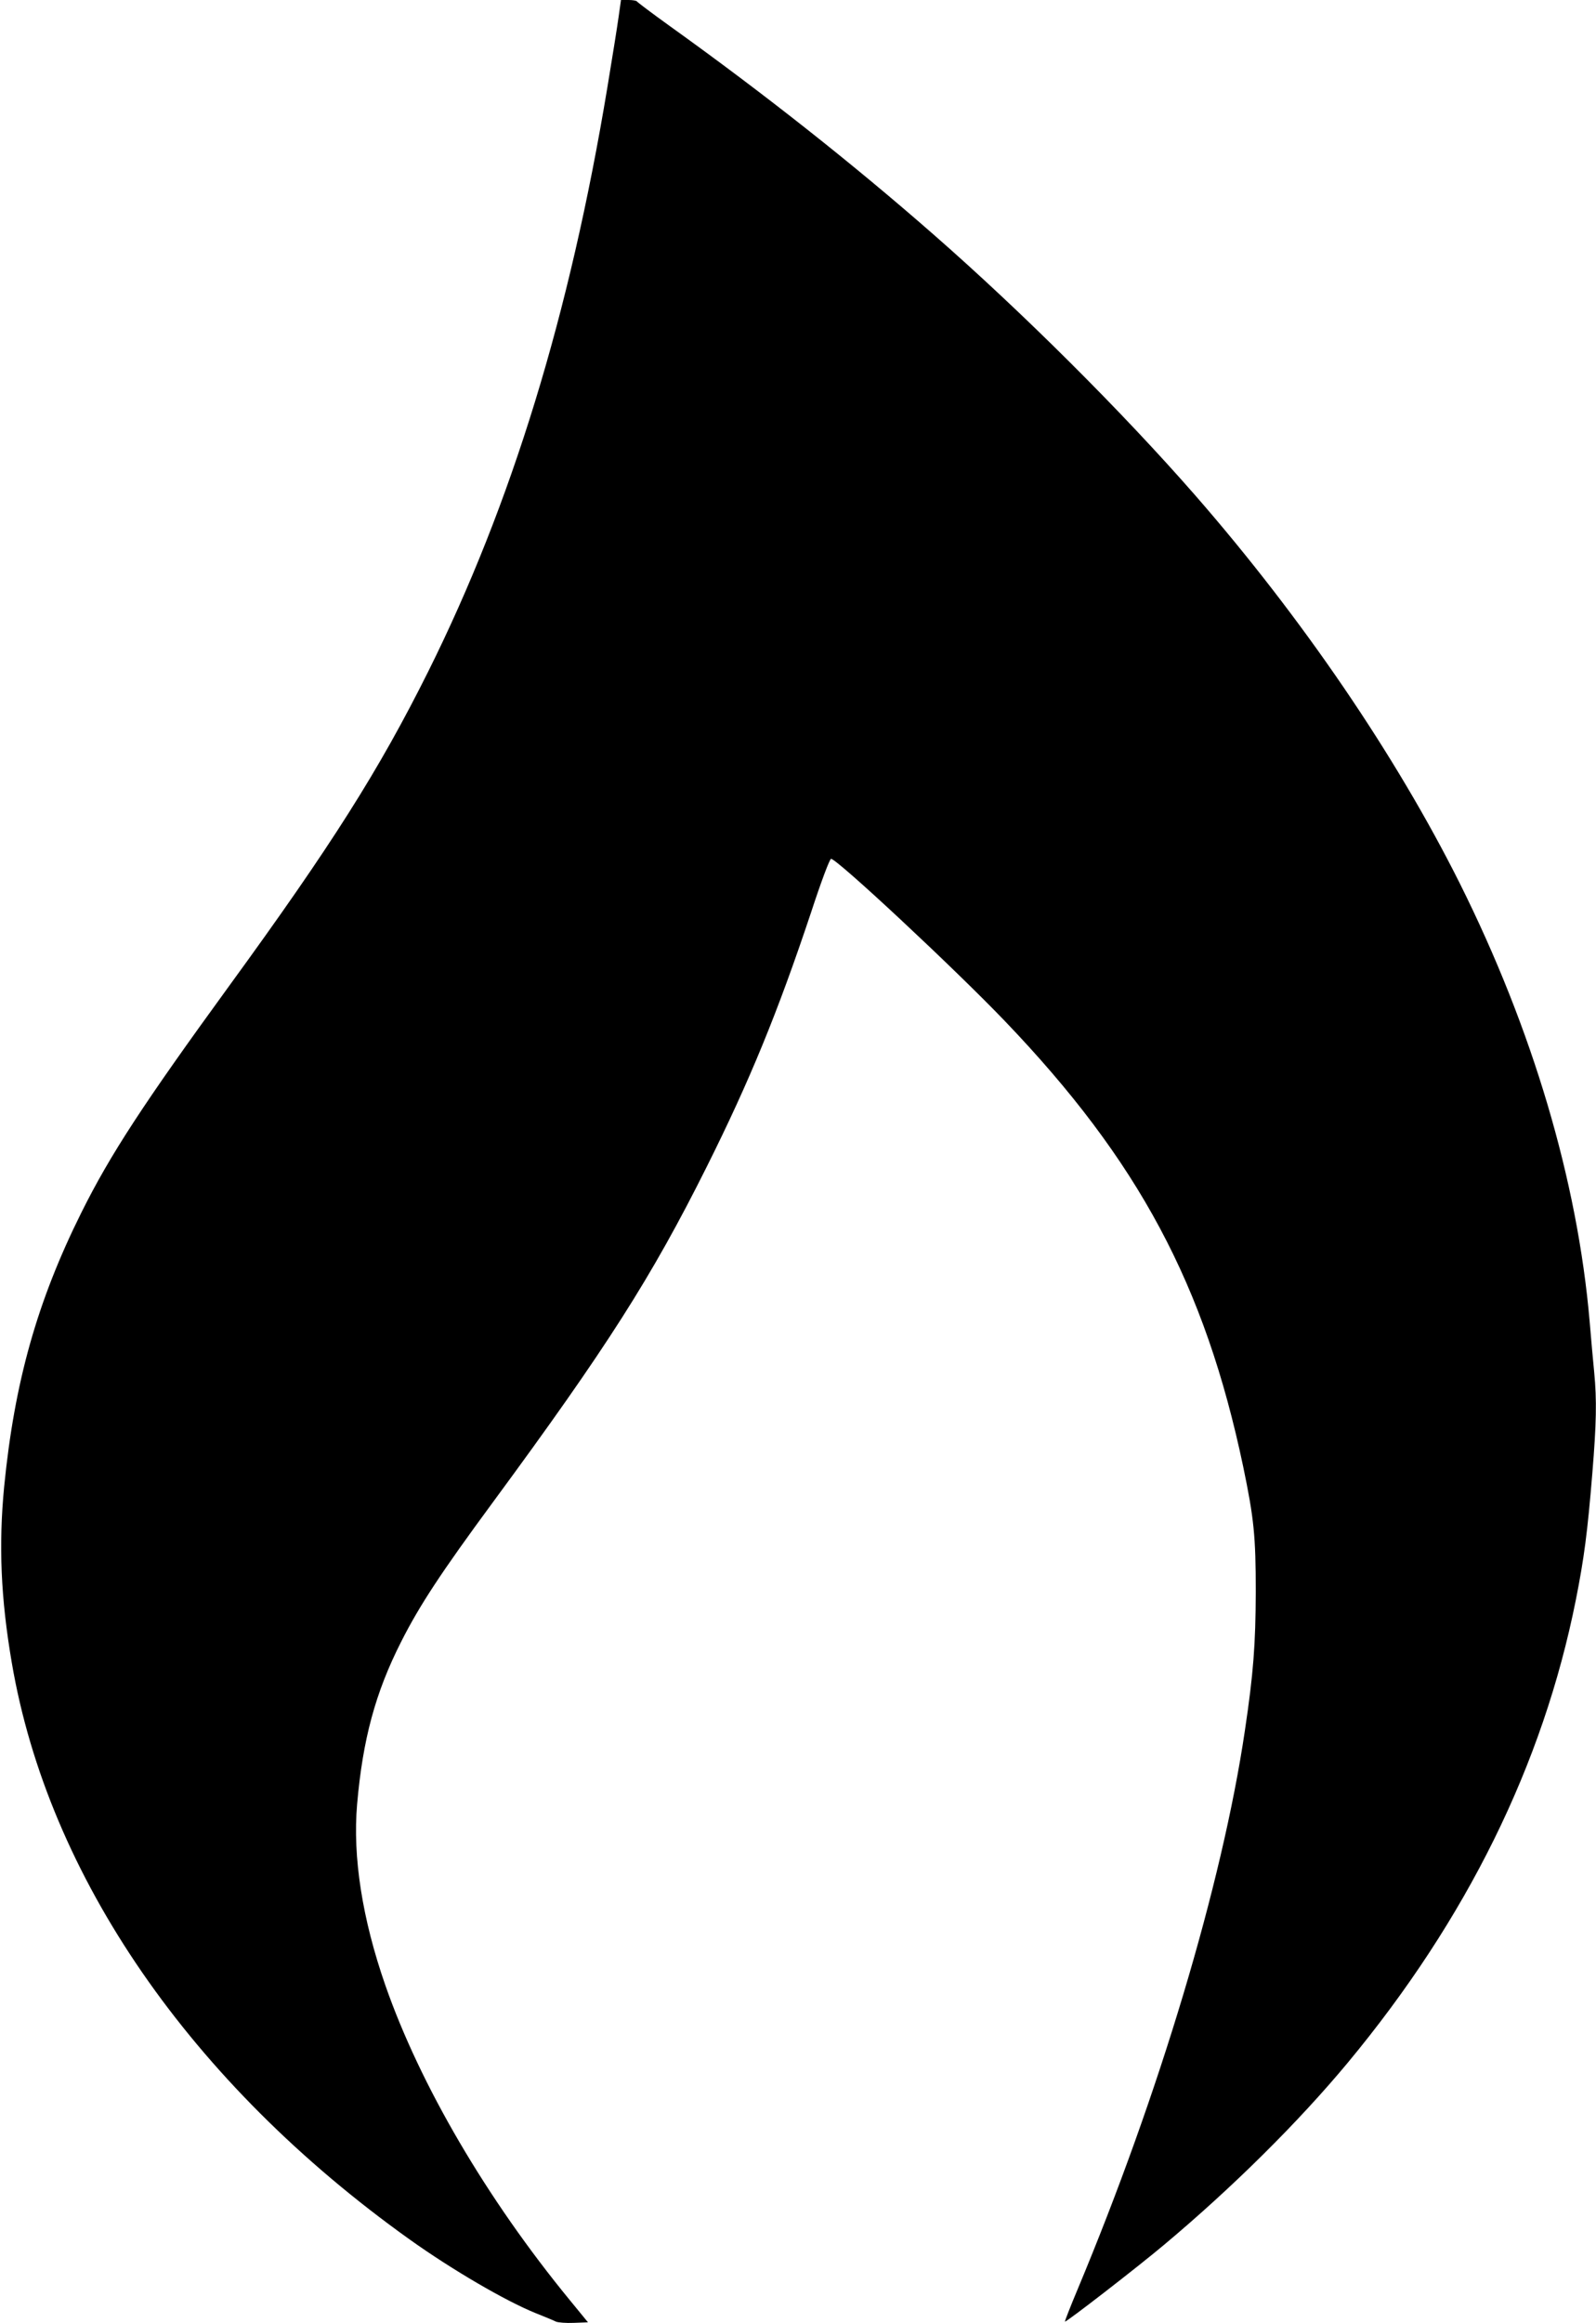 <?xml version="1.0" standalone="no"?>
<!DOCTYPE svg PUBLIC "-//W3C//DTD SVG 20010904//EN"
 "http://www.w3.org/TR/2001/REC-SVG-20010904/DTD/svg10.dtd">
<svg version="1.0" xmlns="http://www.w3.org/2000/svg"
 width="880pt" height="1280pt" viewBox="0 0 880 1280"
 preserveAspectRatio="xMidYMid meet">
<g transform="translate(0,1280) scale(0.1,-0.1)"
fill="#000000" stroke="none">
<path d="M3411 12708 c-7 -51 -35 -226 -62 -389 -207 -1250 -528 -2296 -988
-3219 -272 -545 -533 -957 -1096 -1730 -476 -654 -657 -931 -816 -1250 -244
-490 -369 -933 -426 -1510 -31 -321 -19 -615 42 -971 201 -1178 987 -2316
2193 -3177 231 -165 530 -340 697 -407 50 -20 99 -40 110 -46 11 -5 56 -9 99
-7 l78 3 -100 122 c-458 558 -825 1184 -1017 1734 -128 367 -181 709 -156 998
31 358 101 616 242 894 102 202 222 384 508 772 626 850 873 1237 1177 1845
238 476 392 852 575 1400 57 174 103 296 111 298 27 6 681 -604 958 -893 738
-770 1104 -1454 1315 -2457 59 -284 69 -381 69 -688 -1 -291 -13 -450 -60
-765 -125 -845 -473 -2005 -923 -3080 -39 -93 -70 -172 -69 -176 3 -7 400 300
544 421 380 318 742 677 1015 1005 656 790 1077 1643 1258 2551 45 227 64 369
91 700 22 268 25 400 10 554 -6 58 -17 183 -25 279 -67 776 -315 1611 -716
2414 -354 707 -870 1463 -1458 2137 -403 461 -952 1008 -1446 1440 -441 386
-928 771 -1450 1145 -99 71 -181 133 -183 137 -2 4 -23 8 -46 8 l-42 0 -13
-92z"/>
</g>
</svg>
